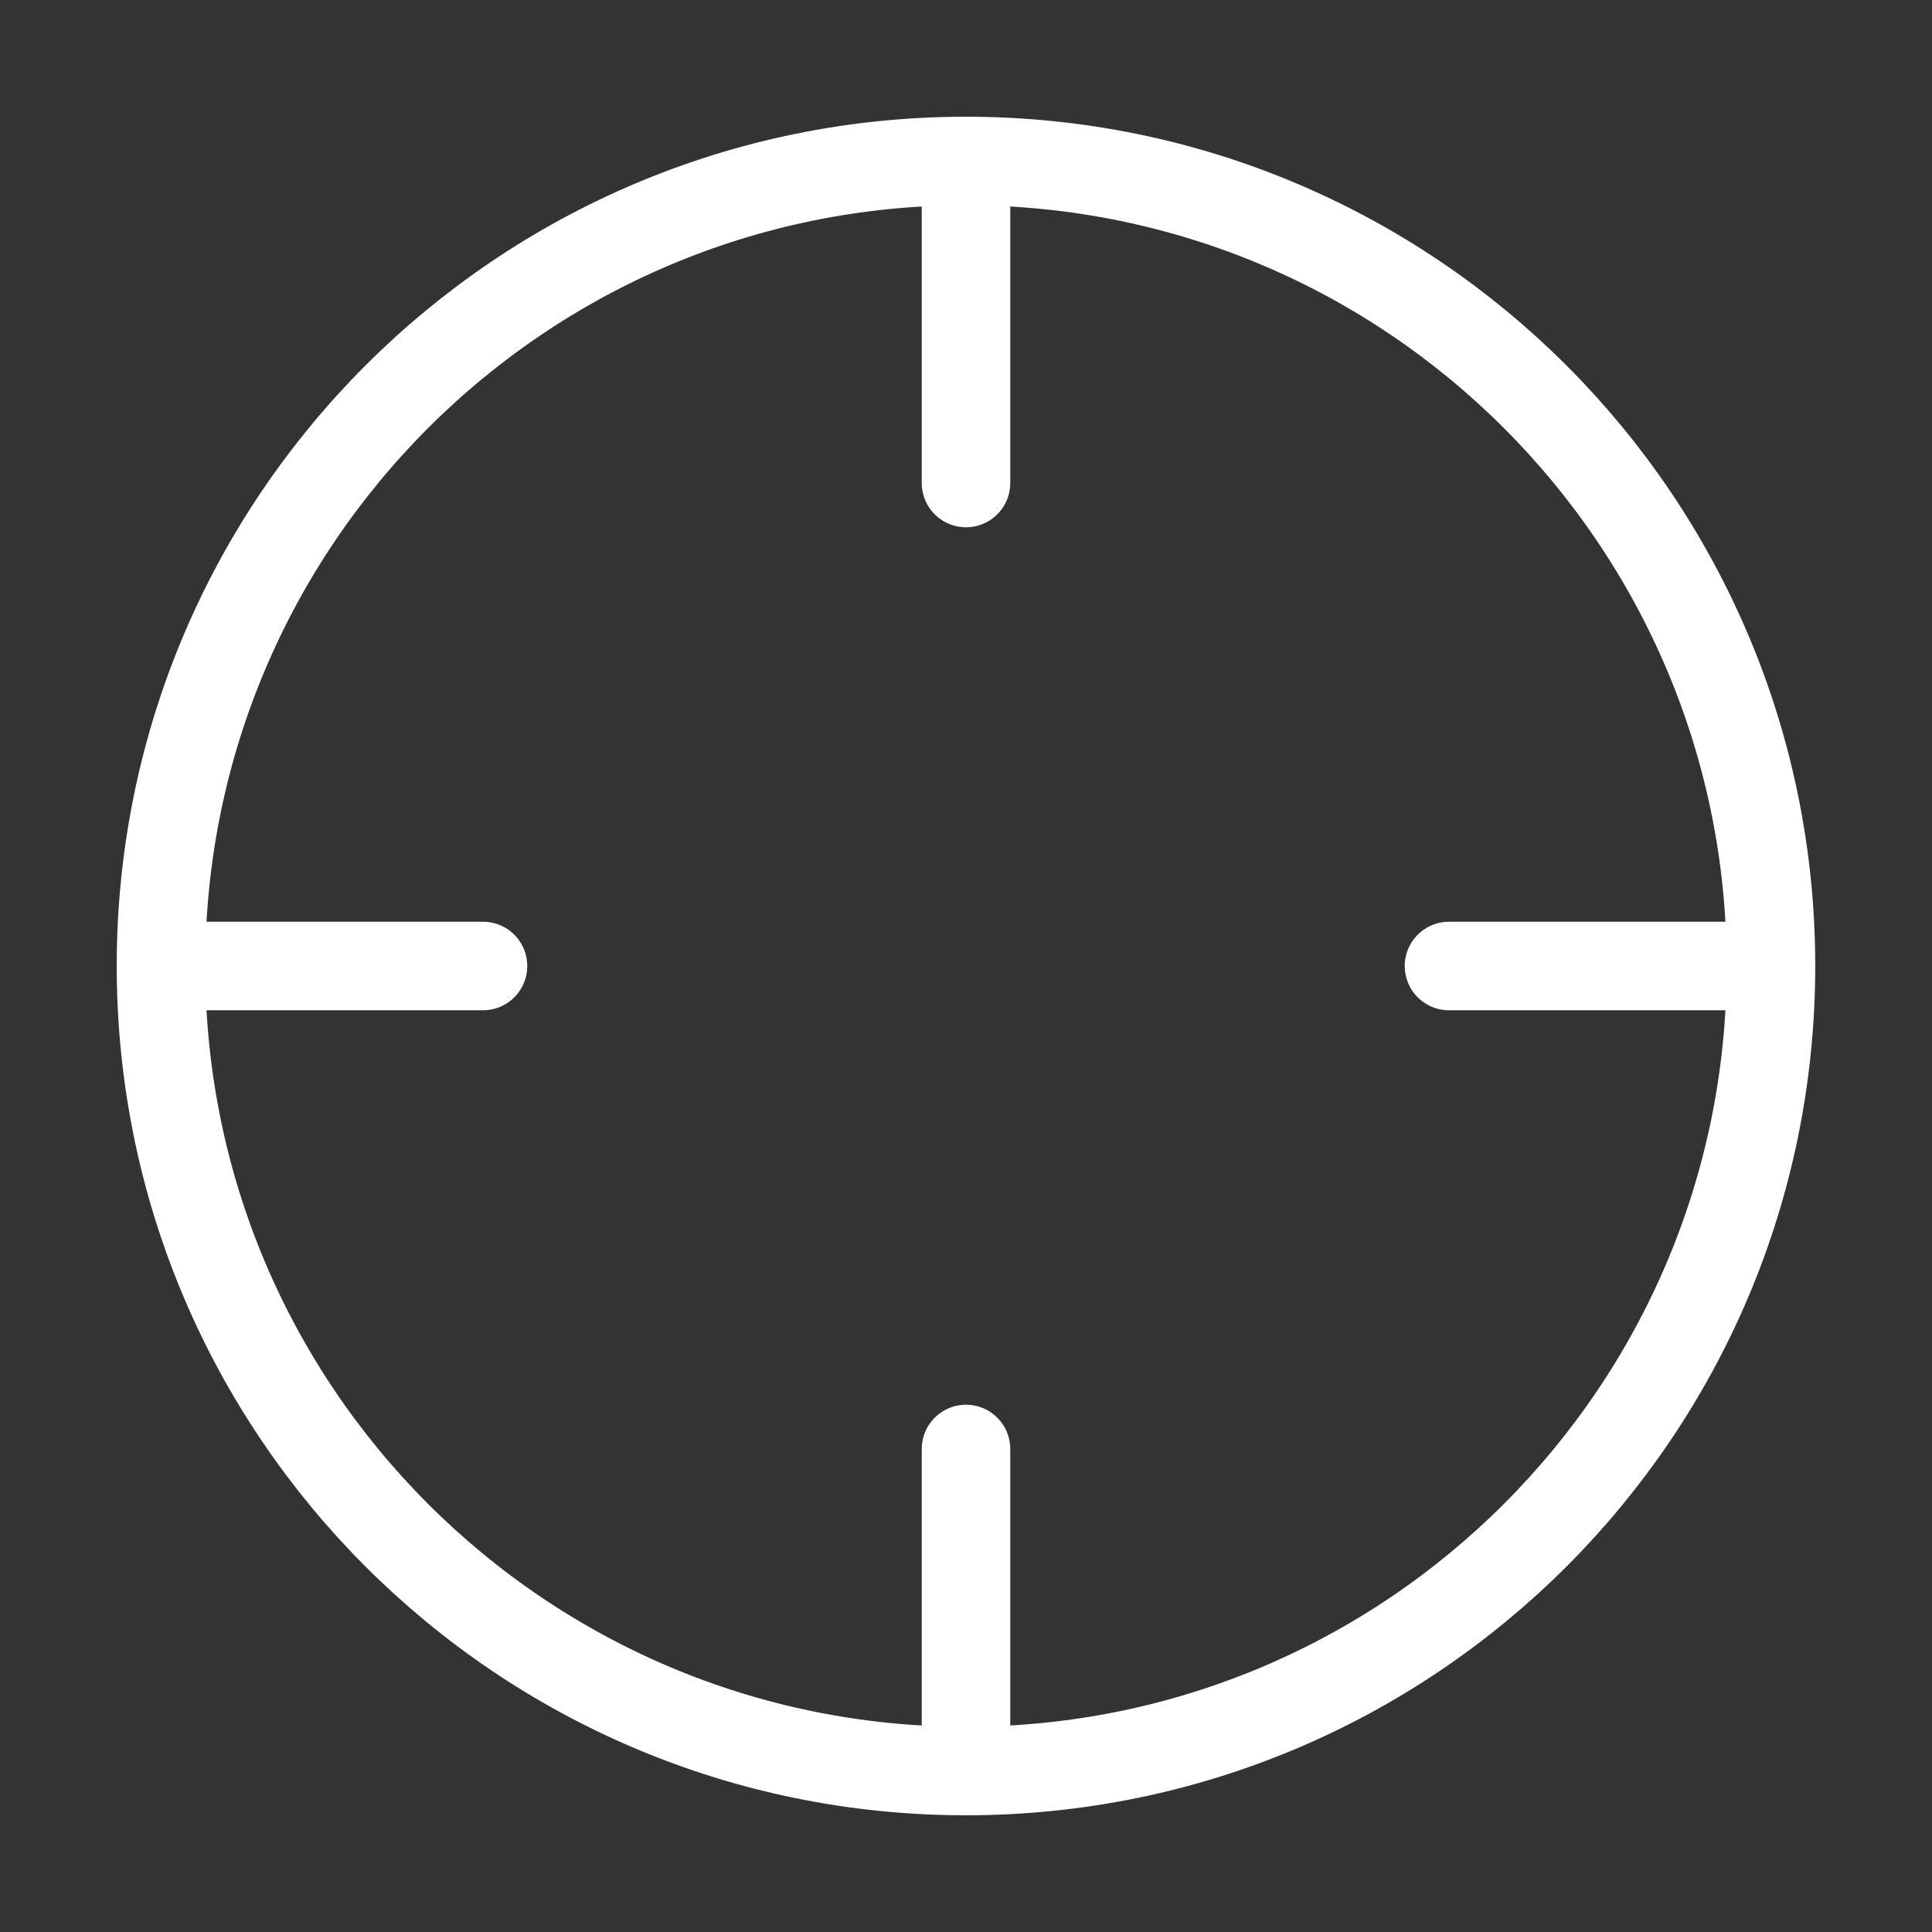 <svg width="40" height="40" viewBox="0 0 40 40" fill="none" xmlns="http://www.w3.org/2000/svg"><rect x="0" y="0" width="40" height="40" fill="#333333" stroke="none"/><path d="M20 36.667c9.204 0 16.666-7.462 16.666-16.667 0-9.205-7.462-16.667-16.666-16.667-9.205 0-16.667 7.462-16.667 16.667 0 9.205 7.462 16.667 16.667 16.667zM36.667 20H30m-20 0H3.333M20 10V3.333m0 33.334V30" stroke="#fff" stroke-width="1.833" stroke-linecap="round" stroke-linejoin="round"/></svg>